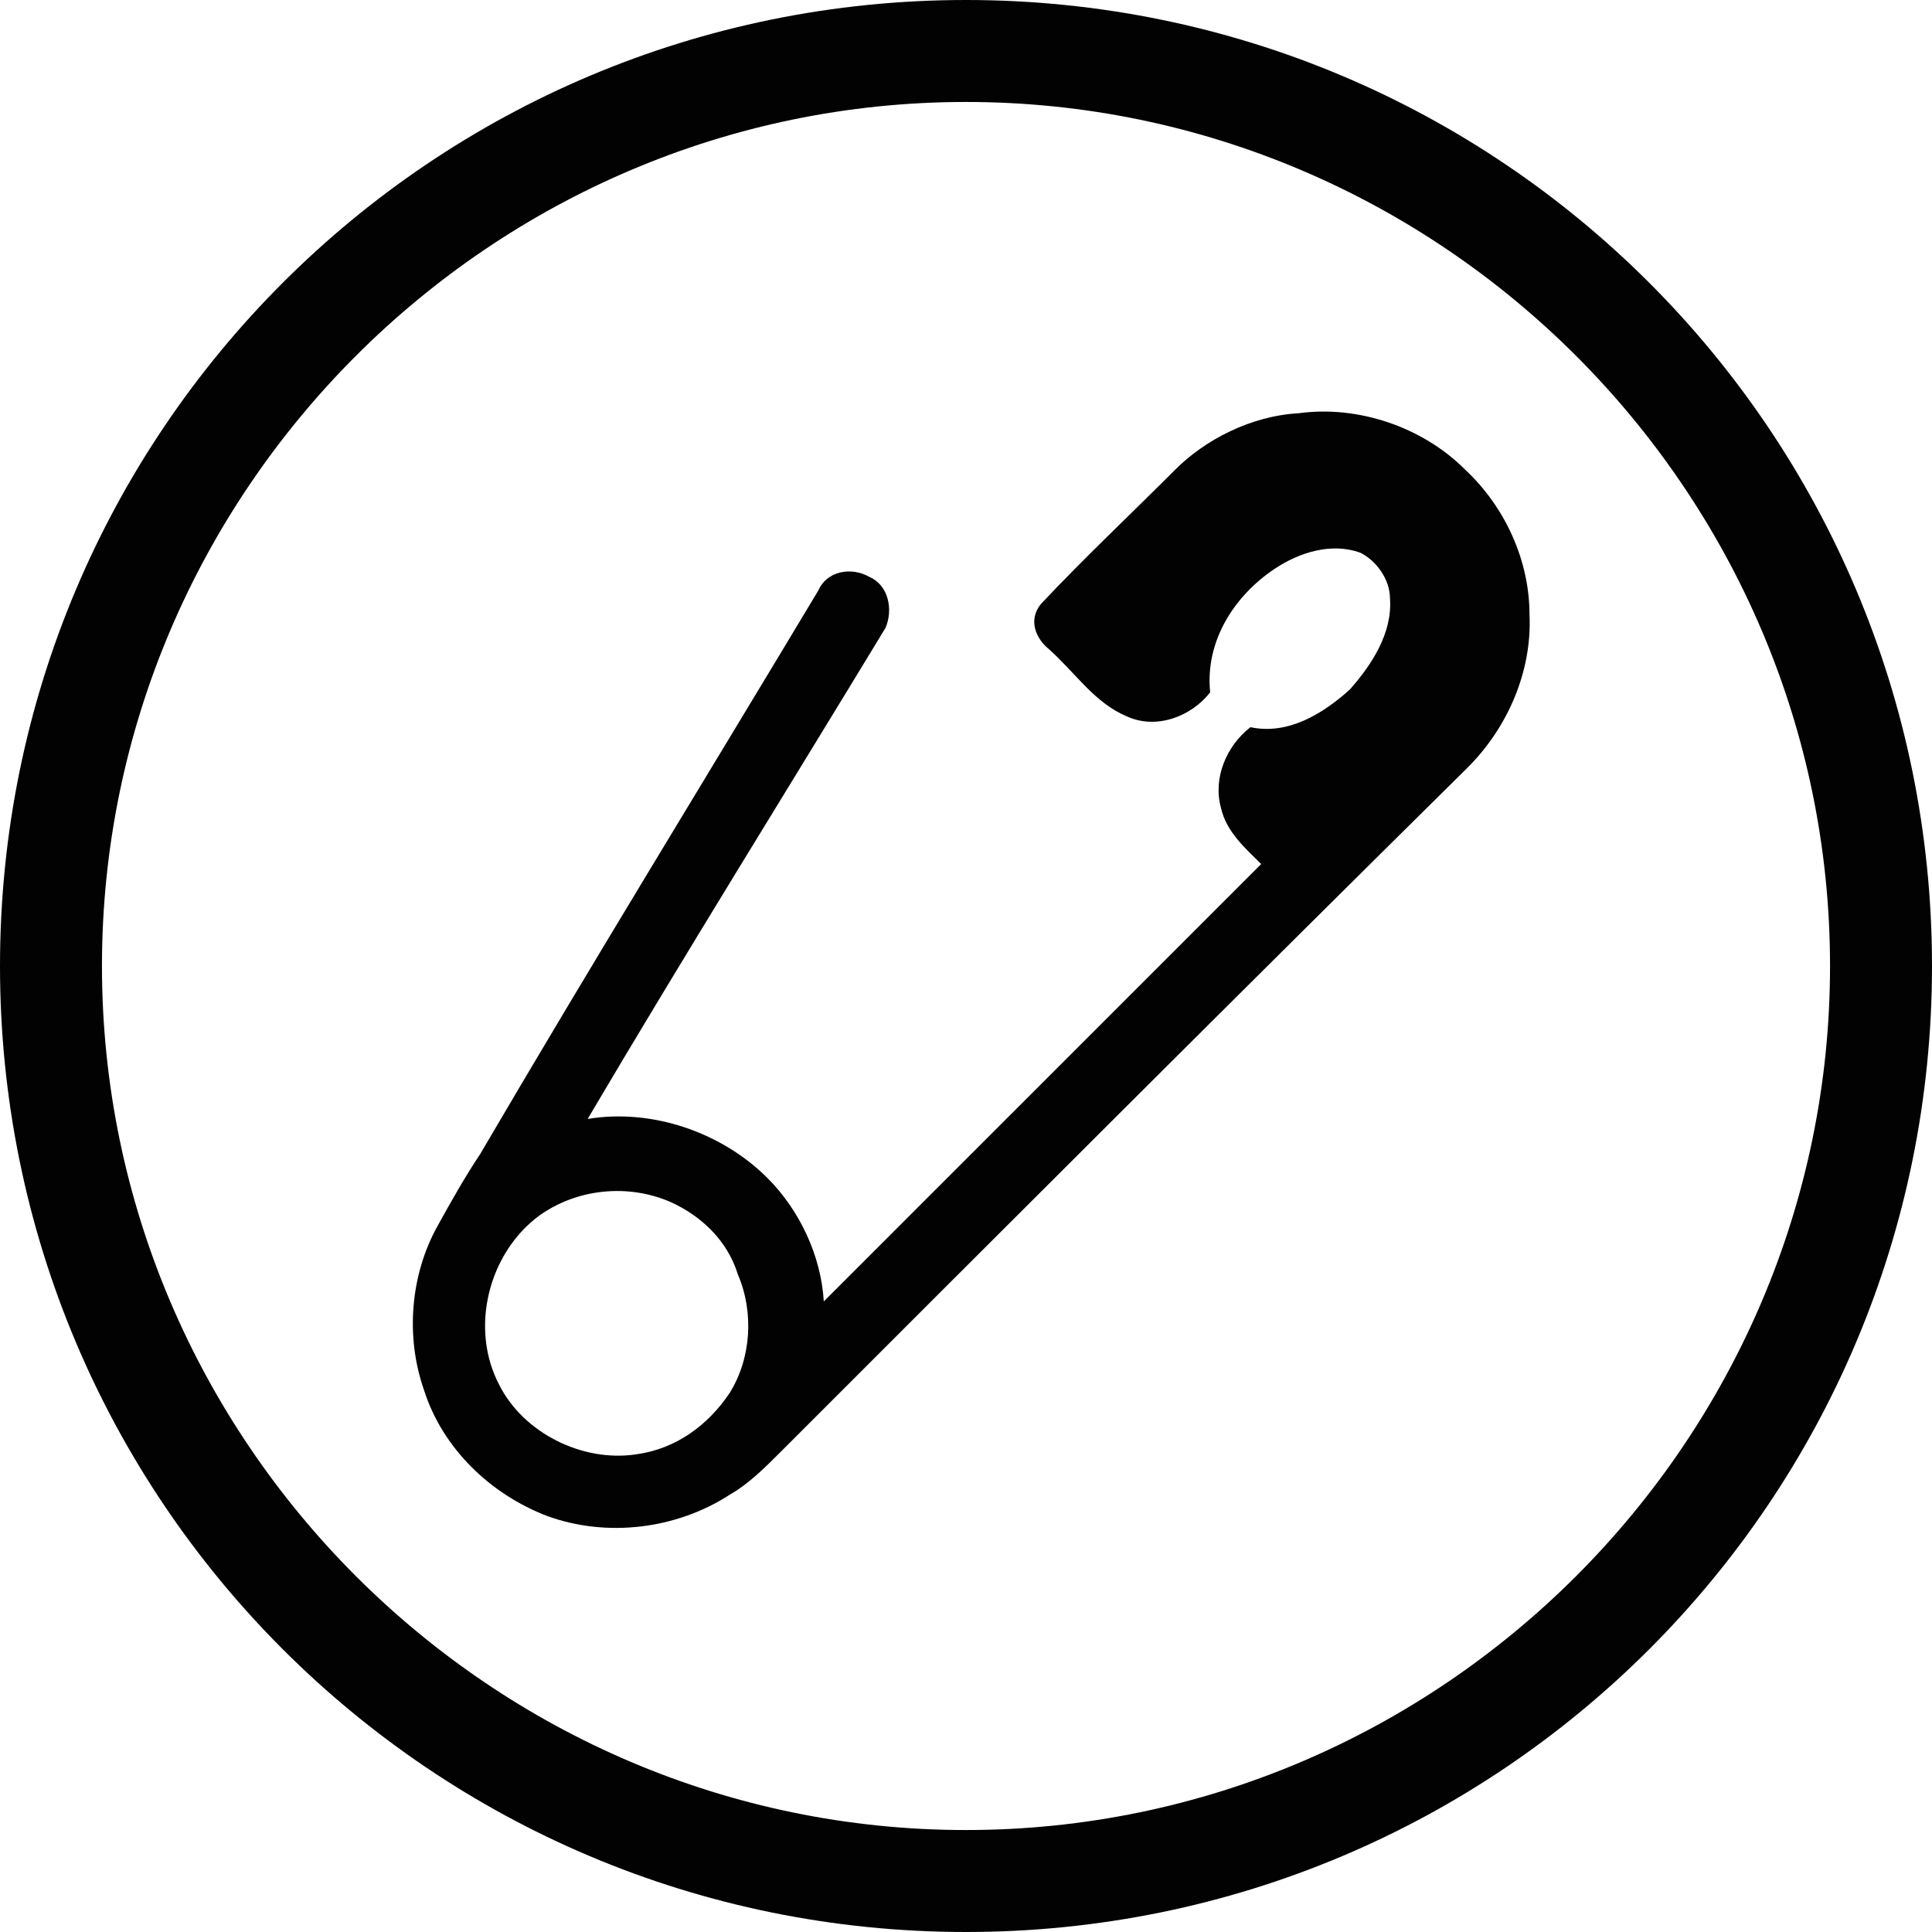 <?xml version="1.0" encoding="utf-8"?>
<!-- Generator: Adobe Illustrator 24.0.0, SVG Export Plug-In . SVG Version: 6.00 Build 0)  -->
<svg version="1.1" id="Layer_1" xmlns="http://www.w3.org/2000/svg" xmlns:xlink="http://www.w3.org/1999/xlink" x="0px" y="0px"
	 viewBox="0 0 72 72" style="enable-background:new 0 0 72 72;" xml:space="preserve">
<style type="text/css">
	.st0{fill:#020203;}
</style>
<g>
	<g>
		<path class="st0" d="M36,72C16.1,72,0,55.9,0,36C0,16.1,16.1,0,36,0s36,16.1,36,36C72,55.9,55.9,72,36,72z M36,3.8
			C18.3,3.8,3.8,18.3,3.8,36S18.3,68.2,36,68.2S68.2,53.7,68.2,36S53.7,3.8,36,3.8z"/>
	</g>
	<g>
		<g>
			<g>
				<path class="st0" d="M48.4,15.4c2.2-0.3,4.6,0.5,6.2,2.1c1.5,1.4,2.4,3.4,2.4,5.4c0.1,2.1-0.8,4.2-2.3,5.7
					C46.2,37,37.6,45.6,29.1,54.1c-0.6,0.6-1.2,1.2-1.9,1.6c-2,1.3-4.6,1.6-6.8,0.8c-2.1-0.8-3.9-2.5-4.6-4.7
					c-0.7-2-0.5-4.3,0.5-6.1c0.5-0.9,1-1.8,1.6-2.7C22,36,26.3,29,30.5,22c0.3-0.7,1.2-0.9,1.9-0.5c0.7,0.3,0.9,1.2,0.6,1.9
					c-3.7,6.1-7.5,12.2-11.1,18.3c2.4-0.4,5,0.5,6.7,2.2c1.2,1.2,2,2.9,2.1,4.6c5.4-5.4,10.8-10.8,16.3-16.3
					c-0.6-0.6-1.3-1.2-1.5-2.1c-0.3-1.1,0.2-2.3,1.1-3c1.4,0.3,2.7-0.5,3.7-1.4c0.8-0.9,1.6-2.1,1.5-3.4c0-0.7-0.5-1.4-1.1-1.7
					c-1.1-0.4-2.3,0-3.2,0.6c-1.5,1-2.6,2.7-2.4,4.6c-0.7,0.9-2,1.4-3.1,0.9c-1.2-0.5-1.9-1.6-2.9-2.5c-0.5-0.4-0.8-1.1-0.3-1.7
					c1.6-1.7,3.3-3.3,5-5C44.9,16.4,46.6,15.5,48.4,15.4z M25,44.8c-1.6-0.7-3.5-0.5-4.9,0.5c-1.9,1.4-2.6,4.2-1.5,6.3
					c0.9,1.8,3.1,2.9,5.1,2.6c1.5-0.2,2.7-1.1,3.5-2.3c0.8-1.3,0.9-3,0.3-4.4C27.1,46.2,26.1,45.3,25,44.8z"/>
			</g>
		</g>
	</g>
</g>
</svg>
